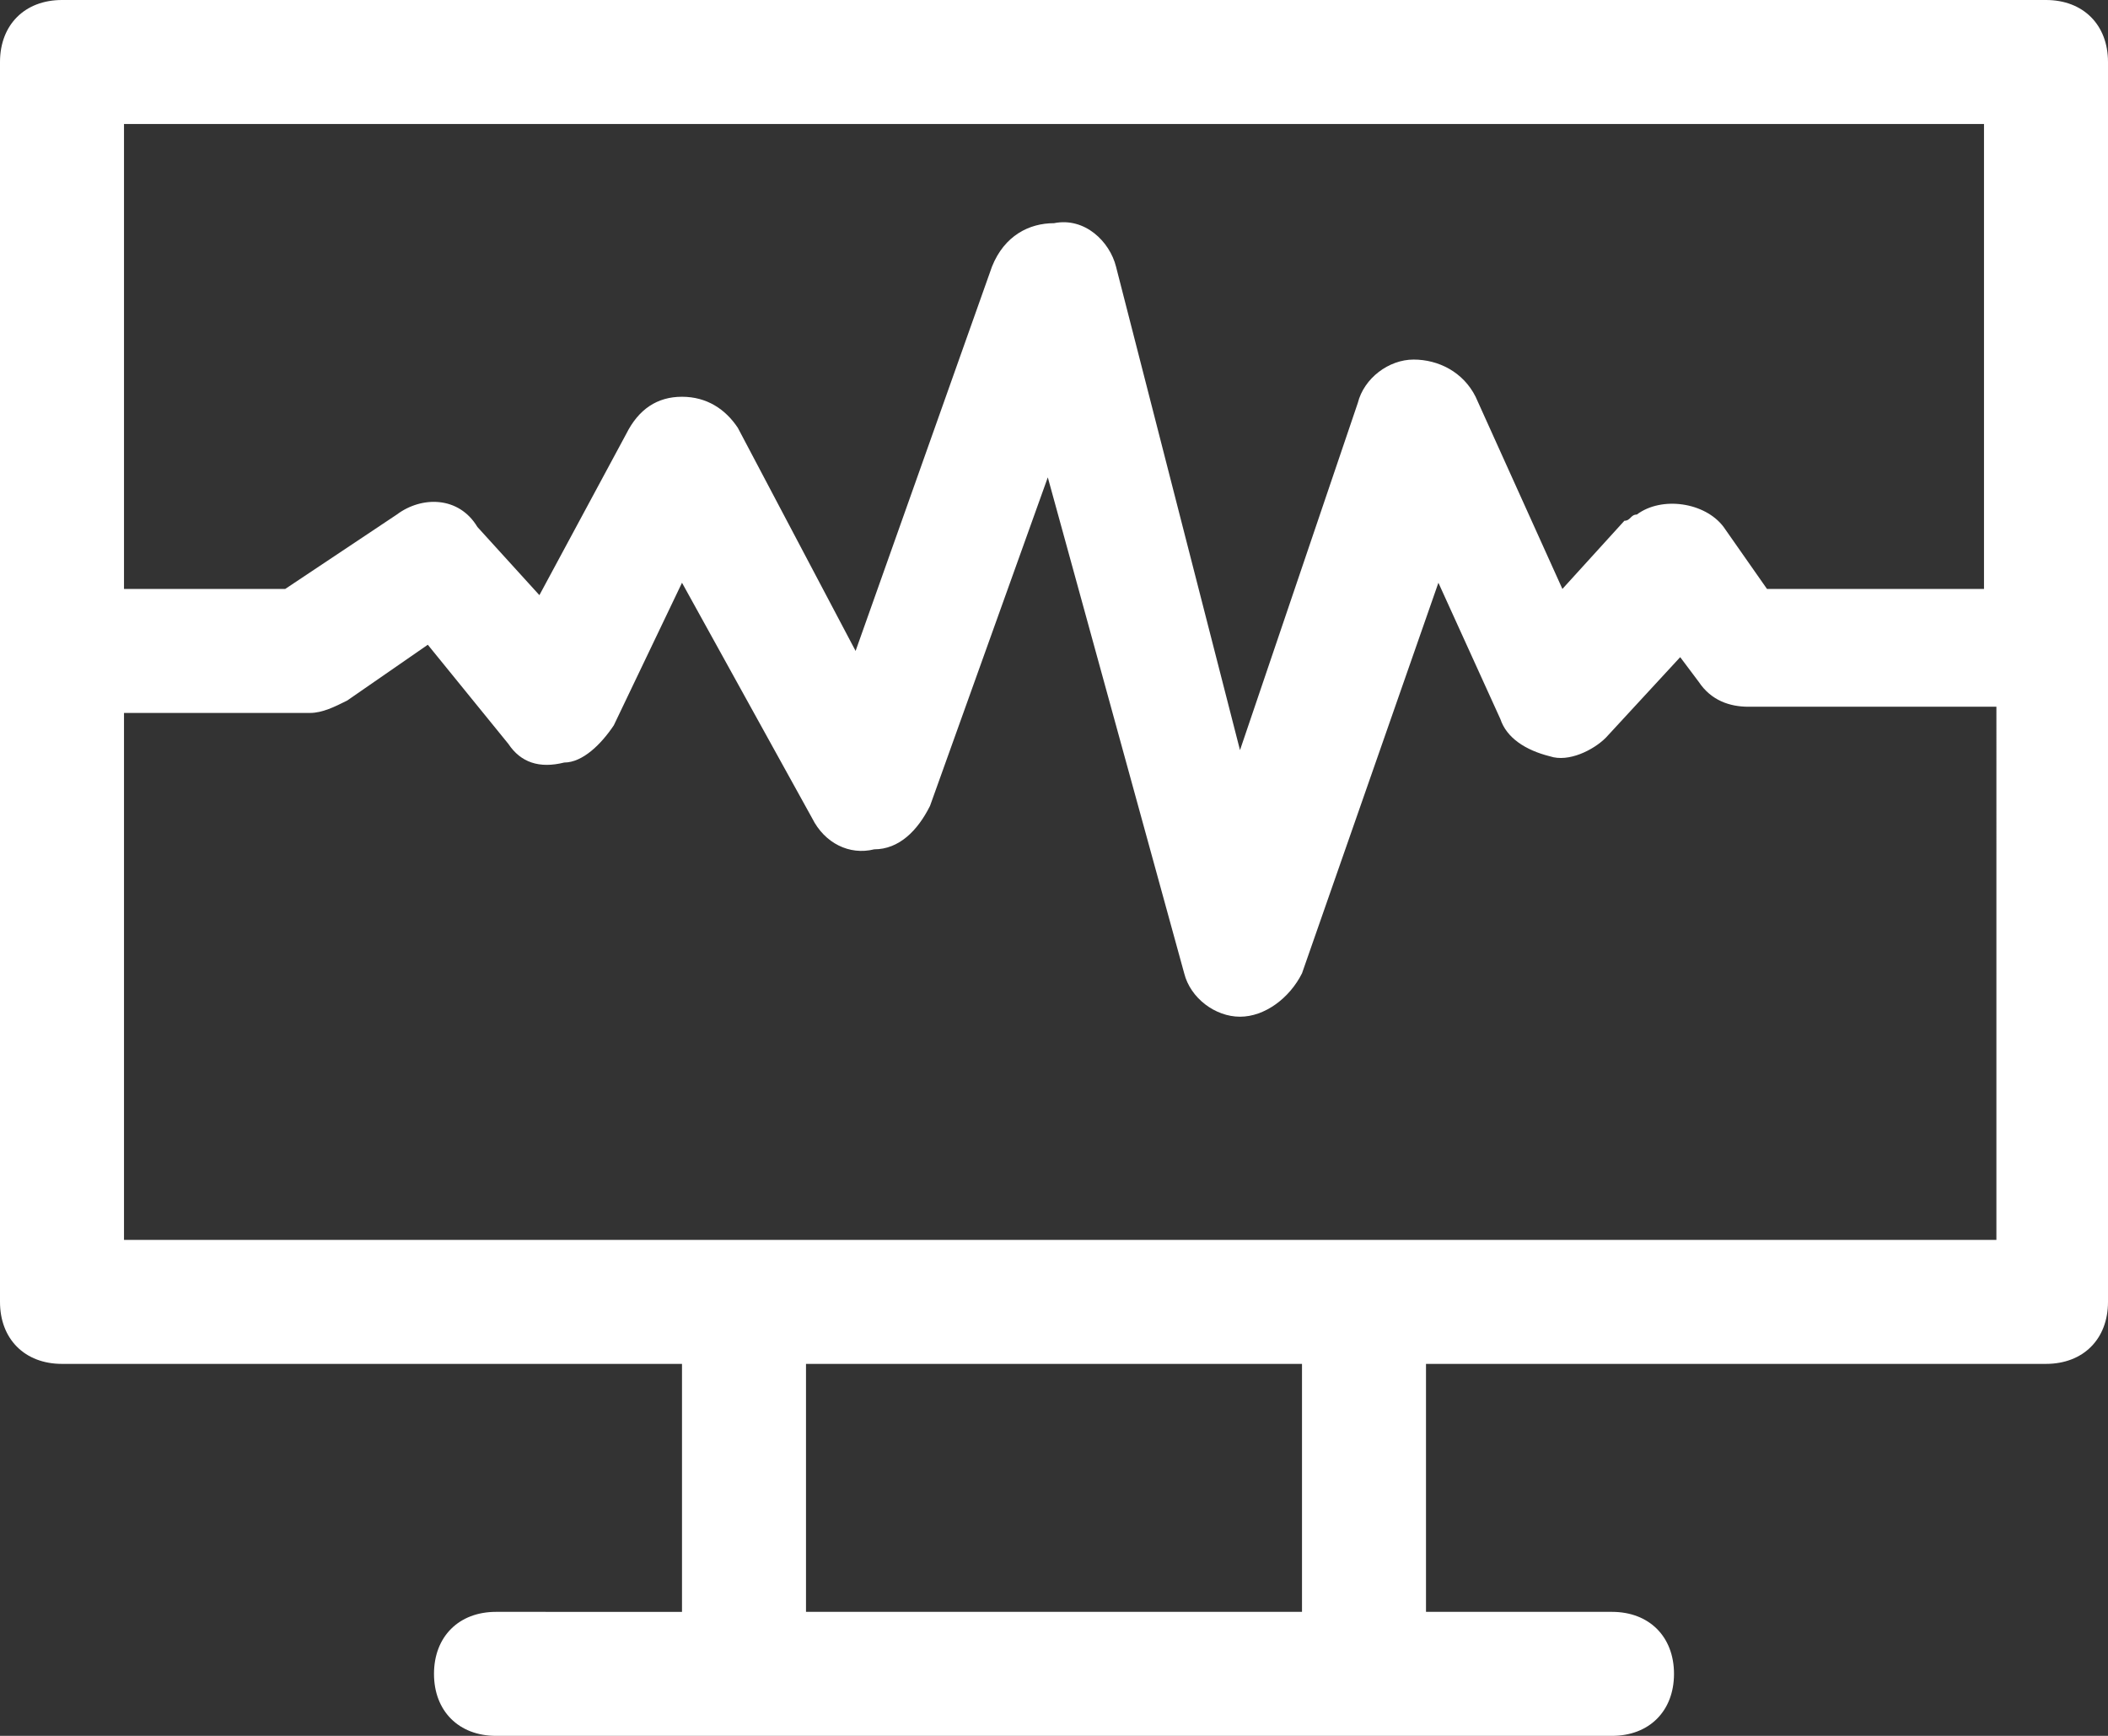 <?xml version="1.0" encoding="UTF-8"?> <!-- Generator: Adobe Illustrator 24.3.0, SVG Export Plug-In . SVG Version: 6.00 Build 0) --> <svg xmlns="http://www.w3.org/2000/svg" xmlns:xlink="http://www.w3.org/1999/xlink" version="1.1" id="Layer_1" x="0px" y="0px" viewBox="0 0 34 28" style="enable-background:new 0 0 34 28;" xml:space="preserve"><rect x="0" y="0" width="34" height="28" fill="#333333" stroke="none"/> <style type="text/css"> .st0{fill:#FFFFFF;} </style> <g> <path class="st0" d="M33,0H1C0.4,0,0,0.4,0,1v20c0,0.6,0.4,1,1,1h10v4H8c-0.6,0-1,0.4-1,1s0.4,1,1,1h18c0.6,0,1-0.4,1-1s-0.4-1-1-1 h-3v-4h10c0.6,0,1-0.4,1-1V1C34,0.4,33.6,0,33,0z M32,2v7.5h-3.5l-0.7-1c-0.3-0.4-1-0.5-1.4-0.2c-0.1,0-0.1,0.1-0.2,0.1l-1,1.1 l-1.4-3.1c-0.2-0.4-0.6-0.6-1-0.6c-0.4,0-0.8,0.3-0.9,0.7L20,12.1l-2-7.8c-0.1-0.4-0.5-0.8-1-0.7c-0.4,0-0.8,0.2-1,0.7l-2.2,6.2 l-1.9-3.6c-0.2-0.3-0.5-0.5-0.9-0.5c-0.4,0-0.7,0.2-0.9,0.6L8.7,9.6l-1-1.1C7.4,8,6.8,8,6.4,8.3L4.6,9.5H2V2H32z M21,26h-8v-4h8V26 z M22,20H2v-8.5h3c0.2,0,0.4-0.1,0.6-0.2l1.3-0.9L8.2,12c0.2,0.3,0.5,0.4,0.9,0.3c0.3,0,0.6-0.3,0.8-0.6L11,9.4l2.1,3.8 c0.2,0.4,0.6,0.6,1,0.5c0.4,0,0.7-0.3,0.9-0.7l1.9-5.3l2.2,8c0.1,0.4,0.5,0.7,0.9,0.7l0,0c0.4,0,0.8-0.3,1-0.7l2.2-6.3l1,2.2 c0.1,0.3,0.4,0.5,0.8,0.6c0.3,0.1,0.7-0.1,0.9-0.3l1.2-1.3l0.3,0.4c0.2,0.3,0.5,0.4,0.8,0.4h4V20H22z"></path> </g> </svg> 